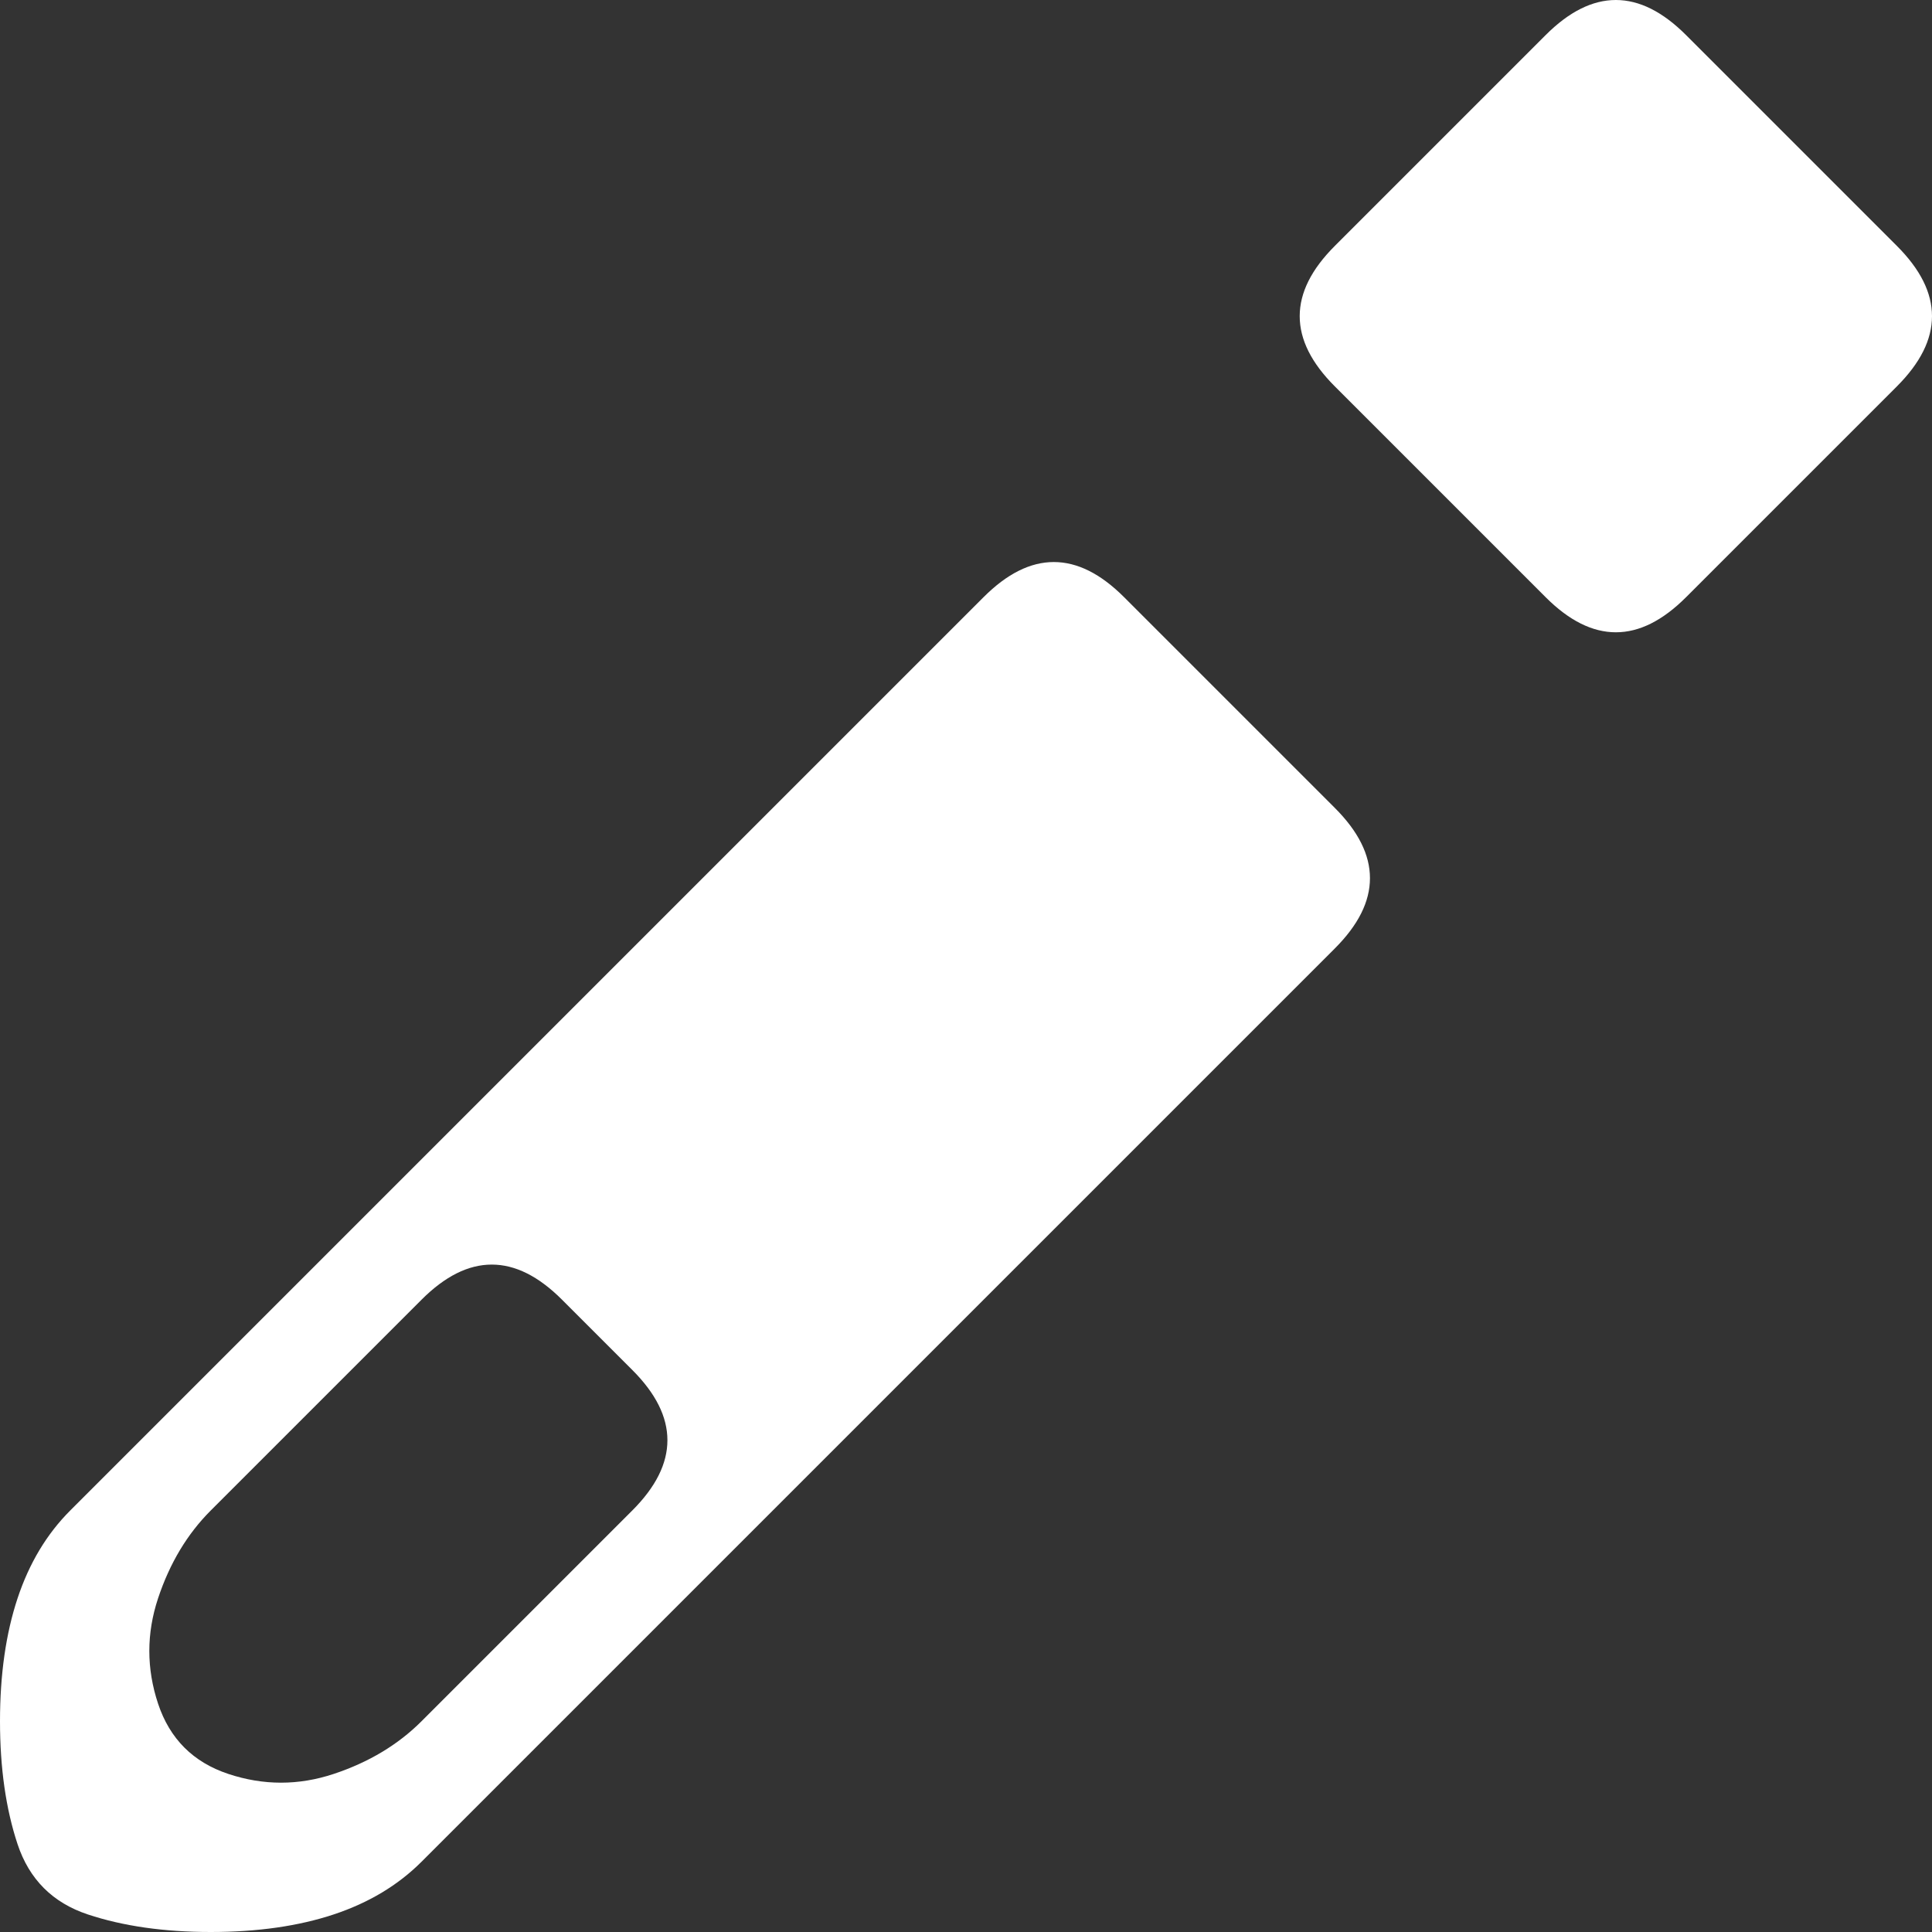 <?xml version="1.0" encoding="UTF-8" standalone="no"?>
<!-- Created with Inkscape (http://www.inkscape.org/) -->

<svg
   xmlns:dc="http://purl.org/dc/elements/1.1/"
   xmlns:cc="http://creativecommons.org/ns#"
   xmlns:rdf="http://www.w3.org/1999/02/22-rdf-syntax-ns#"
   xmlns:svg="http://www.w3.org/2000/svg"
   xmlns="http://www.w3.org/2000/svg"
   xmlns:sodipodi="http://sodipodi.sourceforge.net/DTD/sodipodi-0.dtd"
   xmlns:inkscape="http://www.inkscape.org/namespaces/inkscape"
   version="1.1"
   id="svg2"
   width="13.75"
   height="13.75"
   viewBox="0 0 13.75 13.75"
   sodipodi:docname="pencil.svg"
   inkscape:version="0.92.4 (f8dce91, 2019-08-02)">
  <rect x="0" y="0" width="13.75" height="13.75" fill="#333333" stroke="none"/>
  <defs
     id="defs6" />
  <sodipodi:namedview
     pagecolor="#000000"
     bordercolor="#666666"
     borderopacity="1"
     objecttolerance="10"
     gridtolerance="10"
     guidetolerance="10"
     inkscape:pageopacity="0"
     inkscape:pageshadow="2"
     inkscape:window-width="2560"
     inkscape:window-height="1318"
     id="namedview4"
     showgrid="false"
     inkscape:zoom="46.093751"
     inkscape:cx="1.5599999"
     inkscape:cy="12.44"
     inkscape:window-x="0"
     inkscape:window-y="27"
     inkscape:window-maximized="1"
     inkscape:current-layer="g20" />
  <g
     id="g20"
     transform="translate(-1,-1.25)">
    <path
       style="fill:#ffffff;fill-opacity:1"
       d="M 12.5,1.25 C 12.333,1.25 12.167,1.333 12,1.5 L 11.5,2 11,2.5 10.5,3 c -0.167,0.167 -0.25,0.333 -0.25,0.5 0,0.167 0.083,0.333 0.25,0.5 L 11,4.5 11.5,5 12,5.5 c 0.167,0.167 0.333,0.25 0.5,0.25 0.167,0 0.333,-0.083 0.5,-0.25 L 13.5,5 14,4.5 14.5,4 C 14.667,3.833 14.75,3.667 14.75,3.5 14.75,3.333 14.667,3.167 14.5,3 L 14,2.5 13.5,2 13,1.5 C 12.833,1.333 12.667,1.25 12.5,1.25 Z m -4,4 C 8.333,5.25 8.167,5.333 8,5.5 L 7.5,6 7,6.5 6.5,7 6,7.5 5.5,8 5,8.5 4.5,9 4,9.5 3.5,10 3,10.5 2.5,11 2,11.5 1.5,12 C 1.333,12.167 1.208,12.375 1.125,12.625 1.042,12.875 1,13.167 1,13.5 c 0,0.333 0.042,0.625 0.125,0.875 0.083,0.25 0.25,0.417 0.5,0.5 C 1.875,14.958 2.167,15 2.5,15 2.833,15 3.125,14.958 3.375,14.875 3.625,14.792 3.833,14.667 4,14.5 L 4.5,14 5,13.5 5.5,13 6,12.5 6.5,12 7,11.5 7.5,11 8,10.5 8.5,10 9,9.5 9.5,9 10,8.5 10.5,8 C 10.667,7.833 10.75,7.667 10.75,7.5 10.75,7.333 10.667,7.167 10.5,7 L 10,6.5 9.5,6 9,5.5 C 8.833,5.333 8.667,5.25 8.5,5.25 Z m -4,5 c 0.167,0 0.333,0.083 0.5,0.25 L 5.5,11 c 0.167,0.167 0.25,0.333 0.25,0.5 0,0.167 -0.083,0.333 -0.25,0.5 L 5,12.5 4.5,13 4,13.5 c -0.167,0.167 -0.375,0.292 -0.625,0.375 -0.25,0.083 -0.5,0.083 -0.75,0 -0.25,-0.083 -0.417,-0.25 -0.5,-0.5 -0.083,-0.25 -0.083,-0.5 0,-0.75 C 2.208,12.375 2.333,12.167 2.5,12 L 3,11.5 3.5,11 4,10.5 c 0.167,-0.167 0.333,-0.25 0.5,-0.25 z"
       id="path14"
       inkscape:connector-curvature="0" />
  </g>
</svg>
